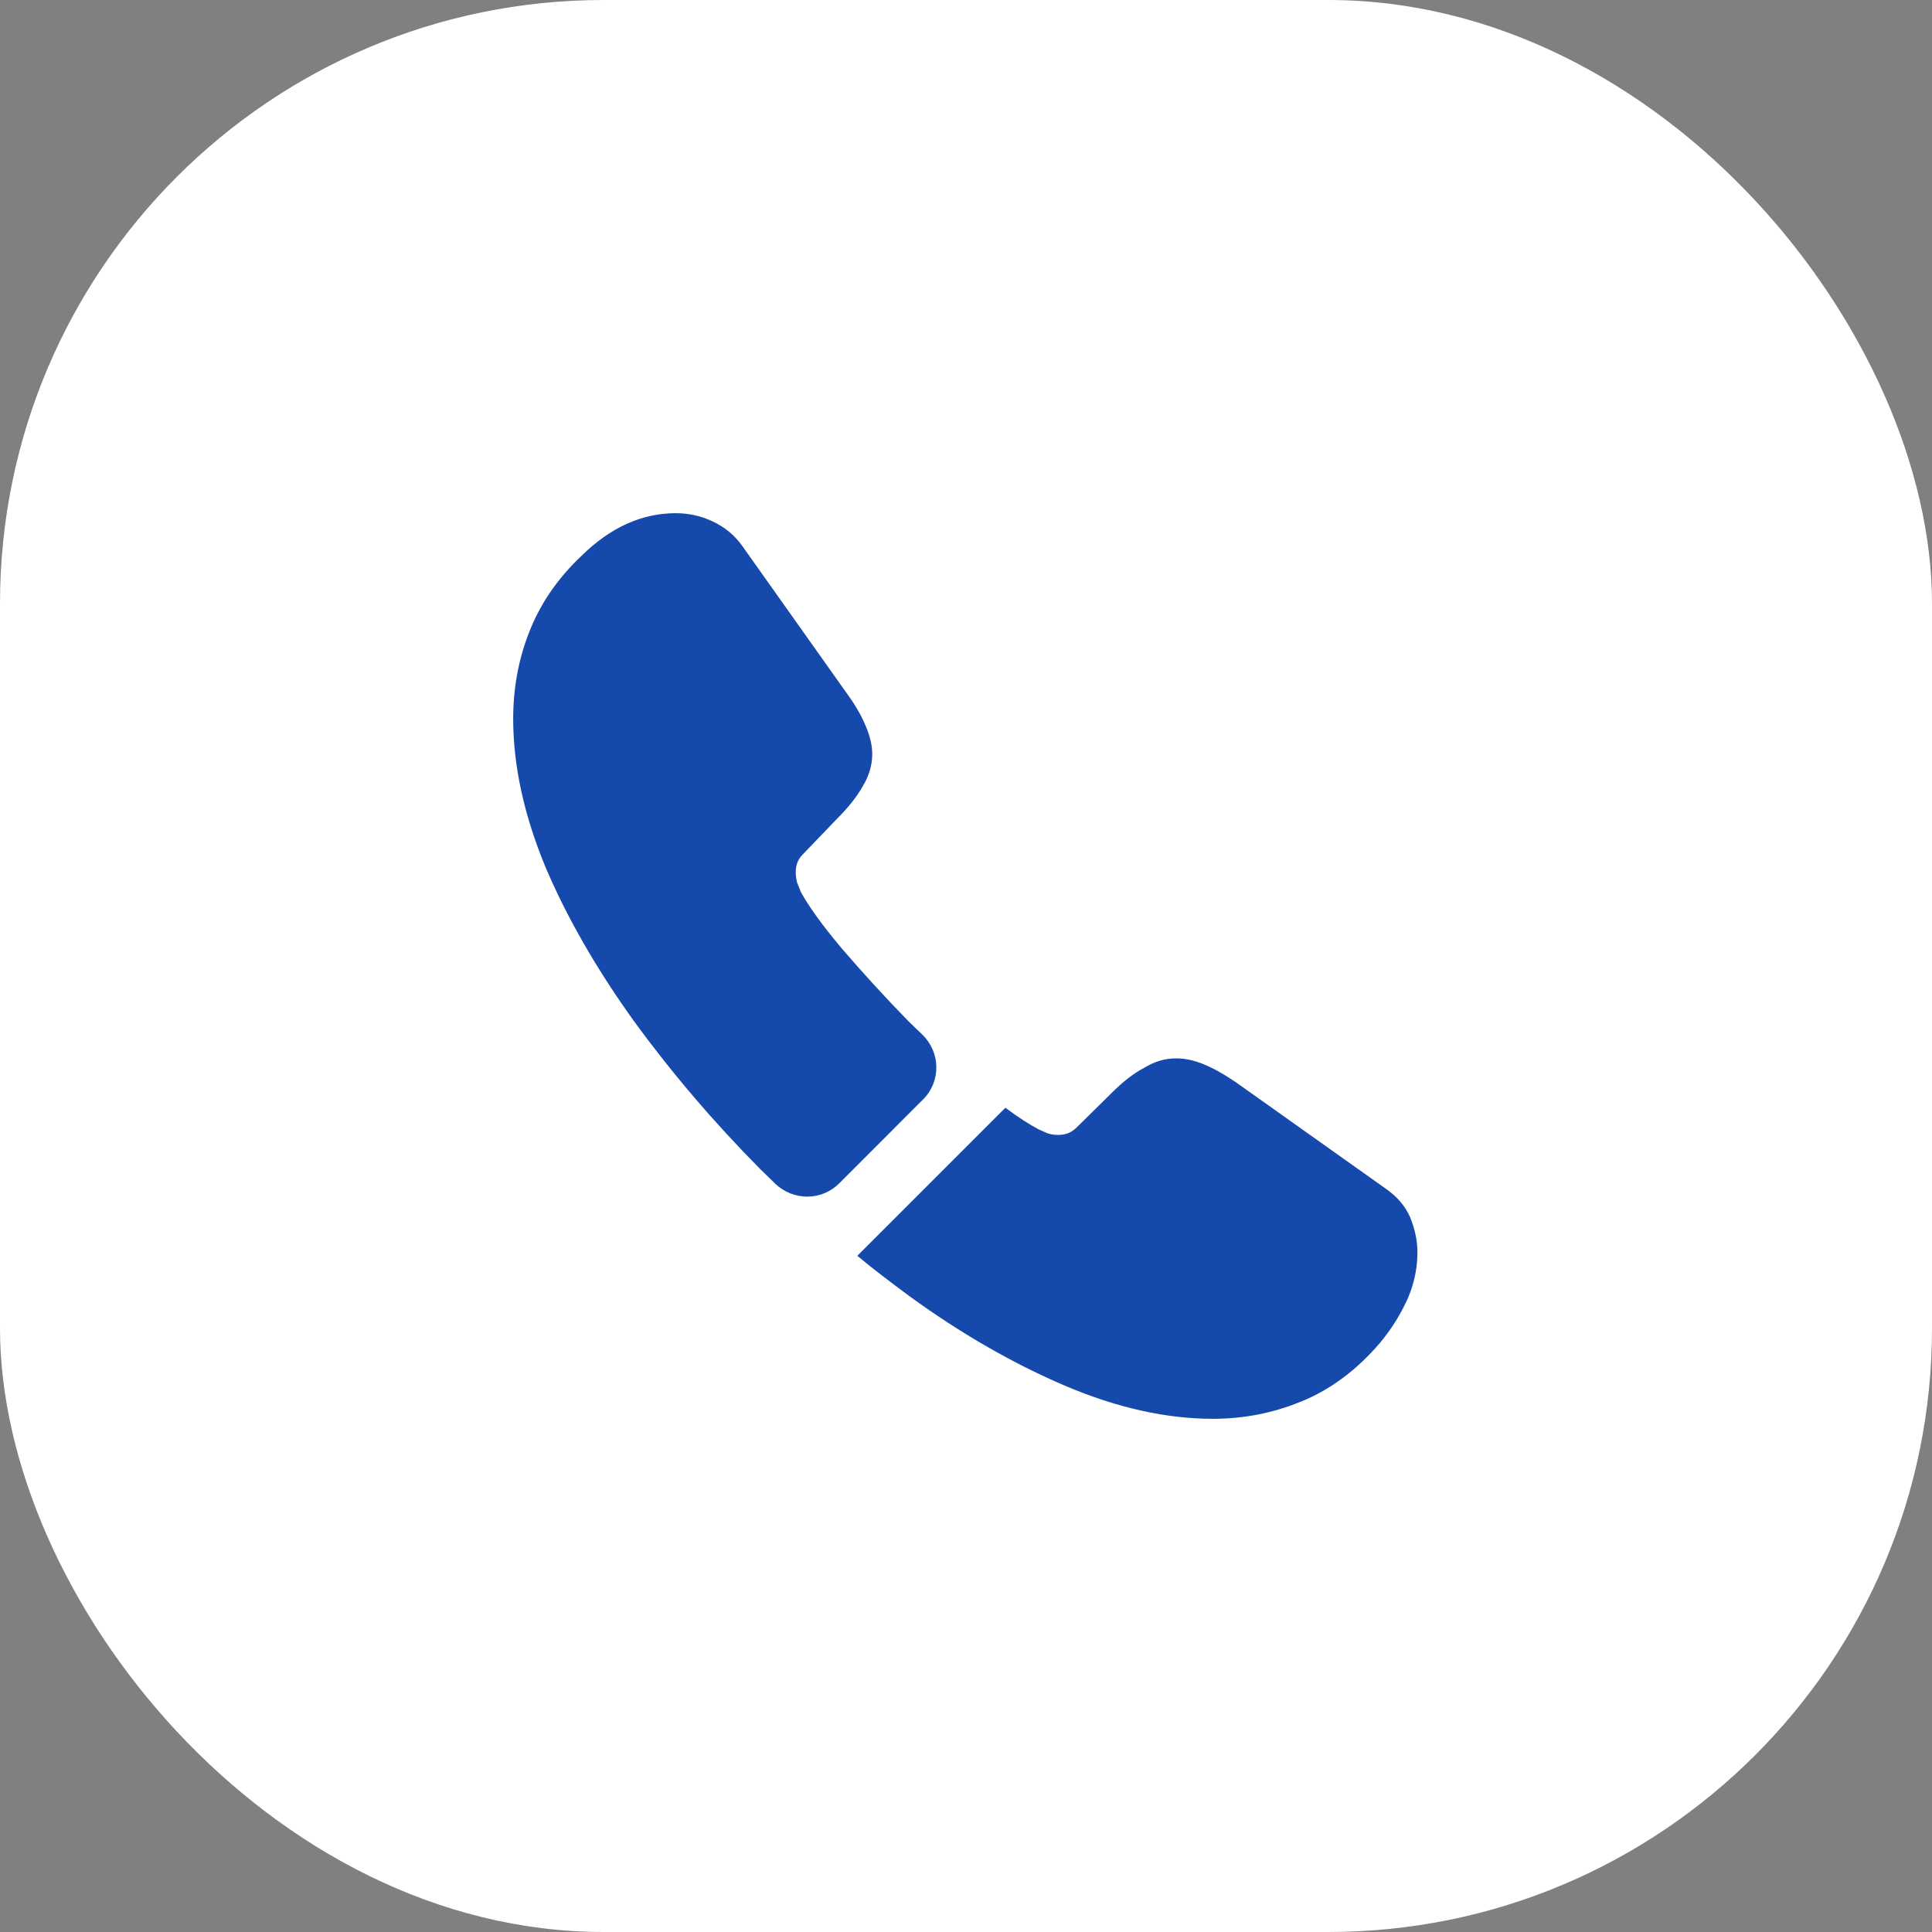 <?xml version="1.0" encoding="UTF-8"?> <svg xmlns="http://www.w3.org/2000/svg" width="32" height="32" viewBox="0 0 32 32" fill="none"><rect x="0" y="0" width="32" height="32" fill="#808080" stroke="none"/><rect width="32" height="32" rx="10" fill="white"></rect><path d="M15.287 18.212L13.9 19.6C13.607 19.892 13.143 19.892 12.842 19.608C12.76 19.525 12.678 19.45 12.595 19.367C11.822 18.587 11.125 17.77 10.502 16.915C9.887 16.06 9.393 15.205 9.033 14.357C8.68 13.502 8.5 12.685 8.5 11.905C8.5 11.395 8.59 10.908 8.77 10.457C8.95 10 9.235 9.58 9.633 9.205C10.113 8.732 10.637 8.5 11.193 8.5C11.402 8.5 11.613 8.545 11.8 8.635C11.995 8.725 12.168 8.86 12.303 9.055L14.043 11.508C14.178 11.695 14.275 11.867 14.342 12.033C14.41 12.19 14.447 12.348 14.447 12.49C14.447 12.67 14.395 12.85 14.29 13.023C14.193 13.195 14.05 13.375 13.87 13.555L13.3 14.148C13.217 14.23 13.18 14.328 13.18 14.447C13.18 14.508 13.188 14.56 13.203 14.62C13.225 14.68 13.248 14.725 13.262 14.77C13.398 15.018 13.63 15.34 13.96 15.73C14.297 16.12 14.658 16.517 15.047 16.915C15.123 16.99 15.205 17.065 15.28 17.14C15.58 17.433 15.588 17.913 15.287 18.212Z" fill="#1649AC"></path><path d="M23.477 20.748C23.477 20.958 23.44 21.175 23.365 21.385C23.342 21.445 23.32 21.505 23.29 21.565C23.162 21.835 22.997 22.09 22.78 22.33C22.413 22.735 22.007 23.028 21.55 23.215C21.543 23.215 21.535 23.223 21.527 23.223C21.085 23.403 20.605 23.5 20.087 23.5C19.323 23.5 18.505 23.32 17.642 22.953C16.78 22.585 15.918 22.09 15.062 21.468C14.77 21.25 14.477 21.033 14.2 20.8L16.652 18.348C16.863 18.505 17.05 18.625 17.207 18.708C17.245 18.723 17.29 18.745 17.343 18.768C17.402 18.79 17.462 18.798 17.53 18.798C17.657 18.798 17.755 18.753 17.837 18.67L18.407 18.108C18.595 17.92 18.775 17.778 18.948 17.688C19.12 17.583 19.293 17.53 19.48 17.53C19.622 17.53 19.773 17.56 19.938 17.628C20.102 17.695 20.275 17.793 20.462 17.92L22.945 19.683C23.14 19.818 23.275 19.975 23.357 20.163C23.432 20.35 23.477 20.538 23.477 20.748Z" fill="#1649AC"></path></svg> 